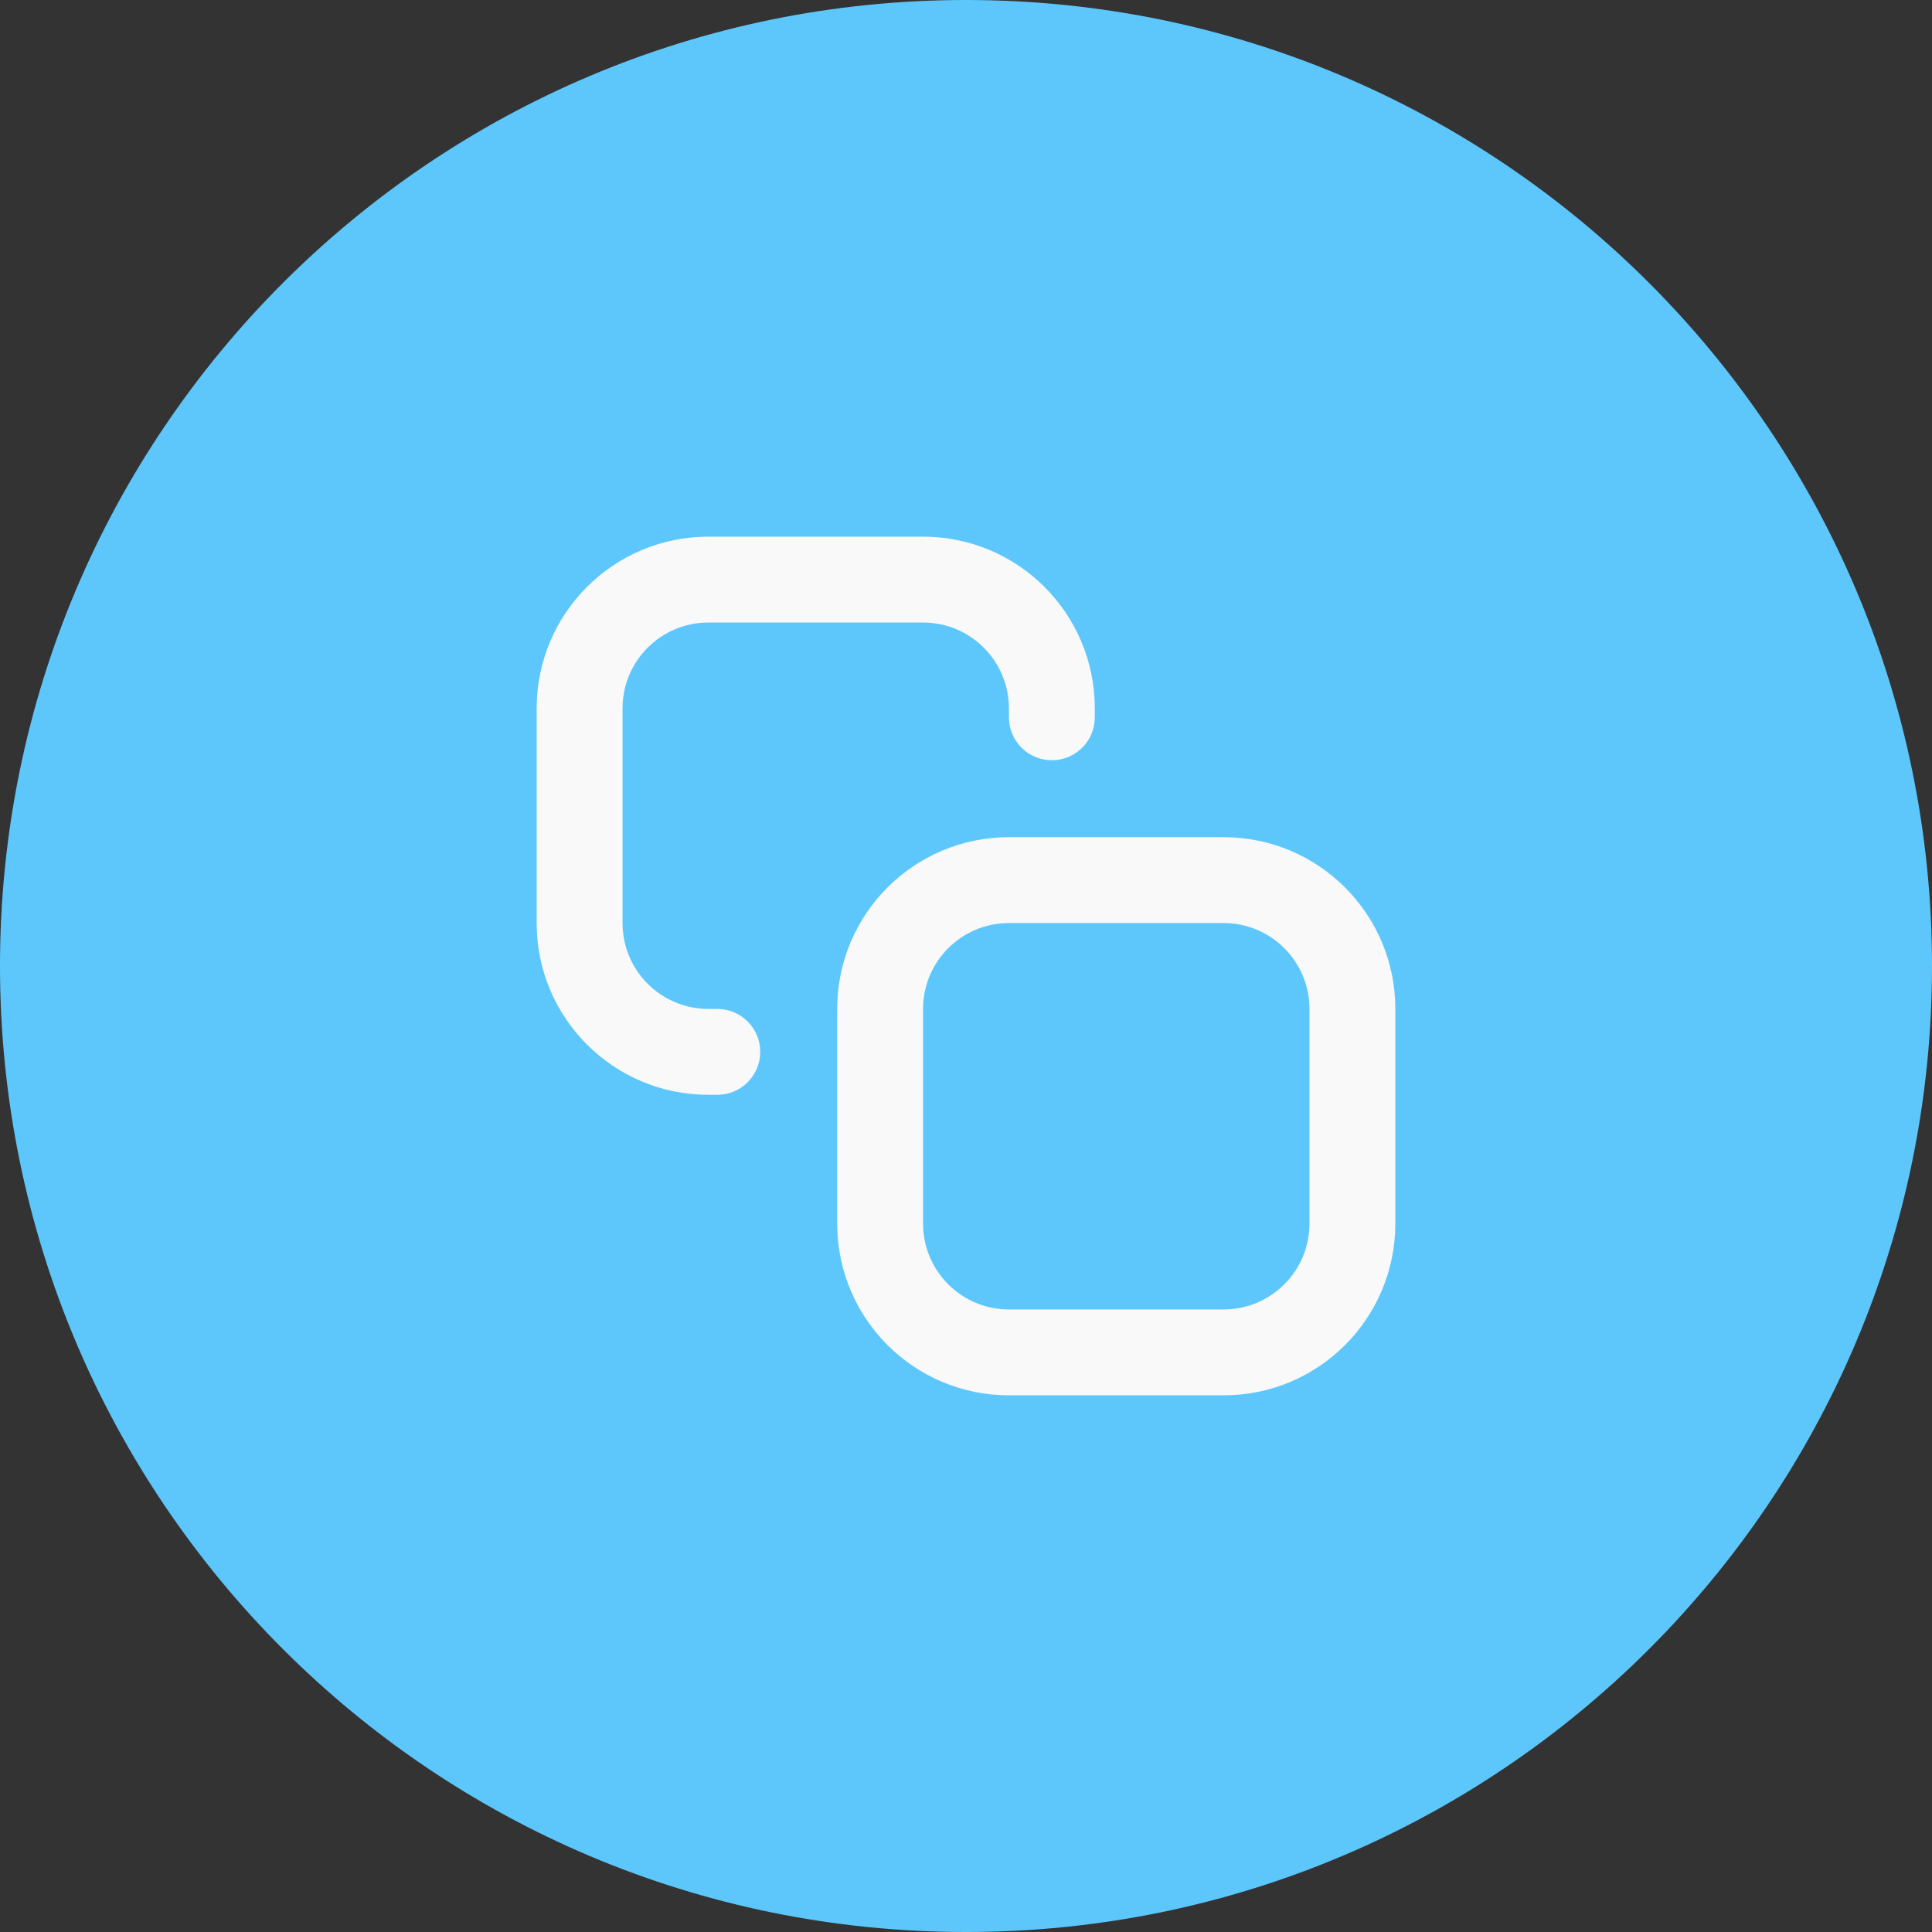 <?xml version="1.0" encoding="UTF-8"?> <svg xmlns="http://www.w3.org/2000/svg" width="18" height="18" viewBox="0 0 18 18" fill="none"><rect x="0" y="0" width="18" height="18" fill="#333333" stroke="none"/><path d="M0 9C0 4.029 4.029 0 9 0C13.971 0 18 4.029 18 9C18 13.971 13.971 18 9 18C4.029 18 0 13.971 0 9Z" fill="#5DC7FC"></path><path fill-rule="evenodd" clip-rule="evenodd" d="M7.8 9.4C7.8 8.516 8.516 7.8 9.4 7.8H11.4C12.284 7.8 13 8.516 13 9.4V11.4C13 12.284 12.284 13 11.4 13H9.4C8.516 13 7.8 12.284 7.8 11.4V9.4ZM9.4 8.6C8.958 8.6 8.6 8.958 8.6 9.4V11.4C8.6 11.842 8.958 12.2 9.4 12.2H11.4C11.842 12.2 12.2 11.842 12.2 11.4V9.4C12.2 8.958 11.842 8.6 11.4 8.6H9.4Z" fill="#F9F9F9"></path><path fill-rule="evenodd" clip-rule="evenodd" d="M5 6.6C5 5.716 5.716 5 6.6 5H8.6C9.484 5 10.2 5.716 10.2 6.6V6.683C10.2 6.904 10.021 7.083 9.8 7.083C9.579 7.083 9.4 6.904 9.4 6.683V6.6C9.4 6.158 9.042 5.8 8.6 5.8H6.6C6.158 5.8 5.8 6.158 5.8 6.6V8.6C5.8 9.042 6.158 9.4 6.6 9.4H6.683C6.904 9.4 7.083 9.579 7.083 9.8C7.083 10.021 6.904 10.2 6.683 10.2H6.6C5.716 10.2 5 9.484 5 8.6V6.6Z" fill="#F9F9F9"></path></svg> 